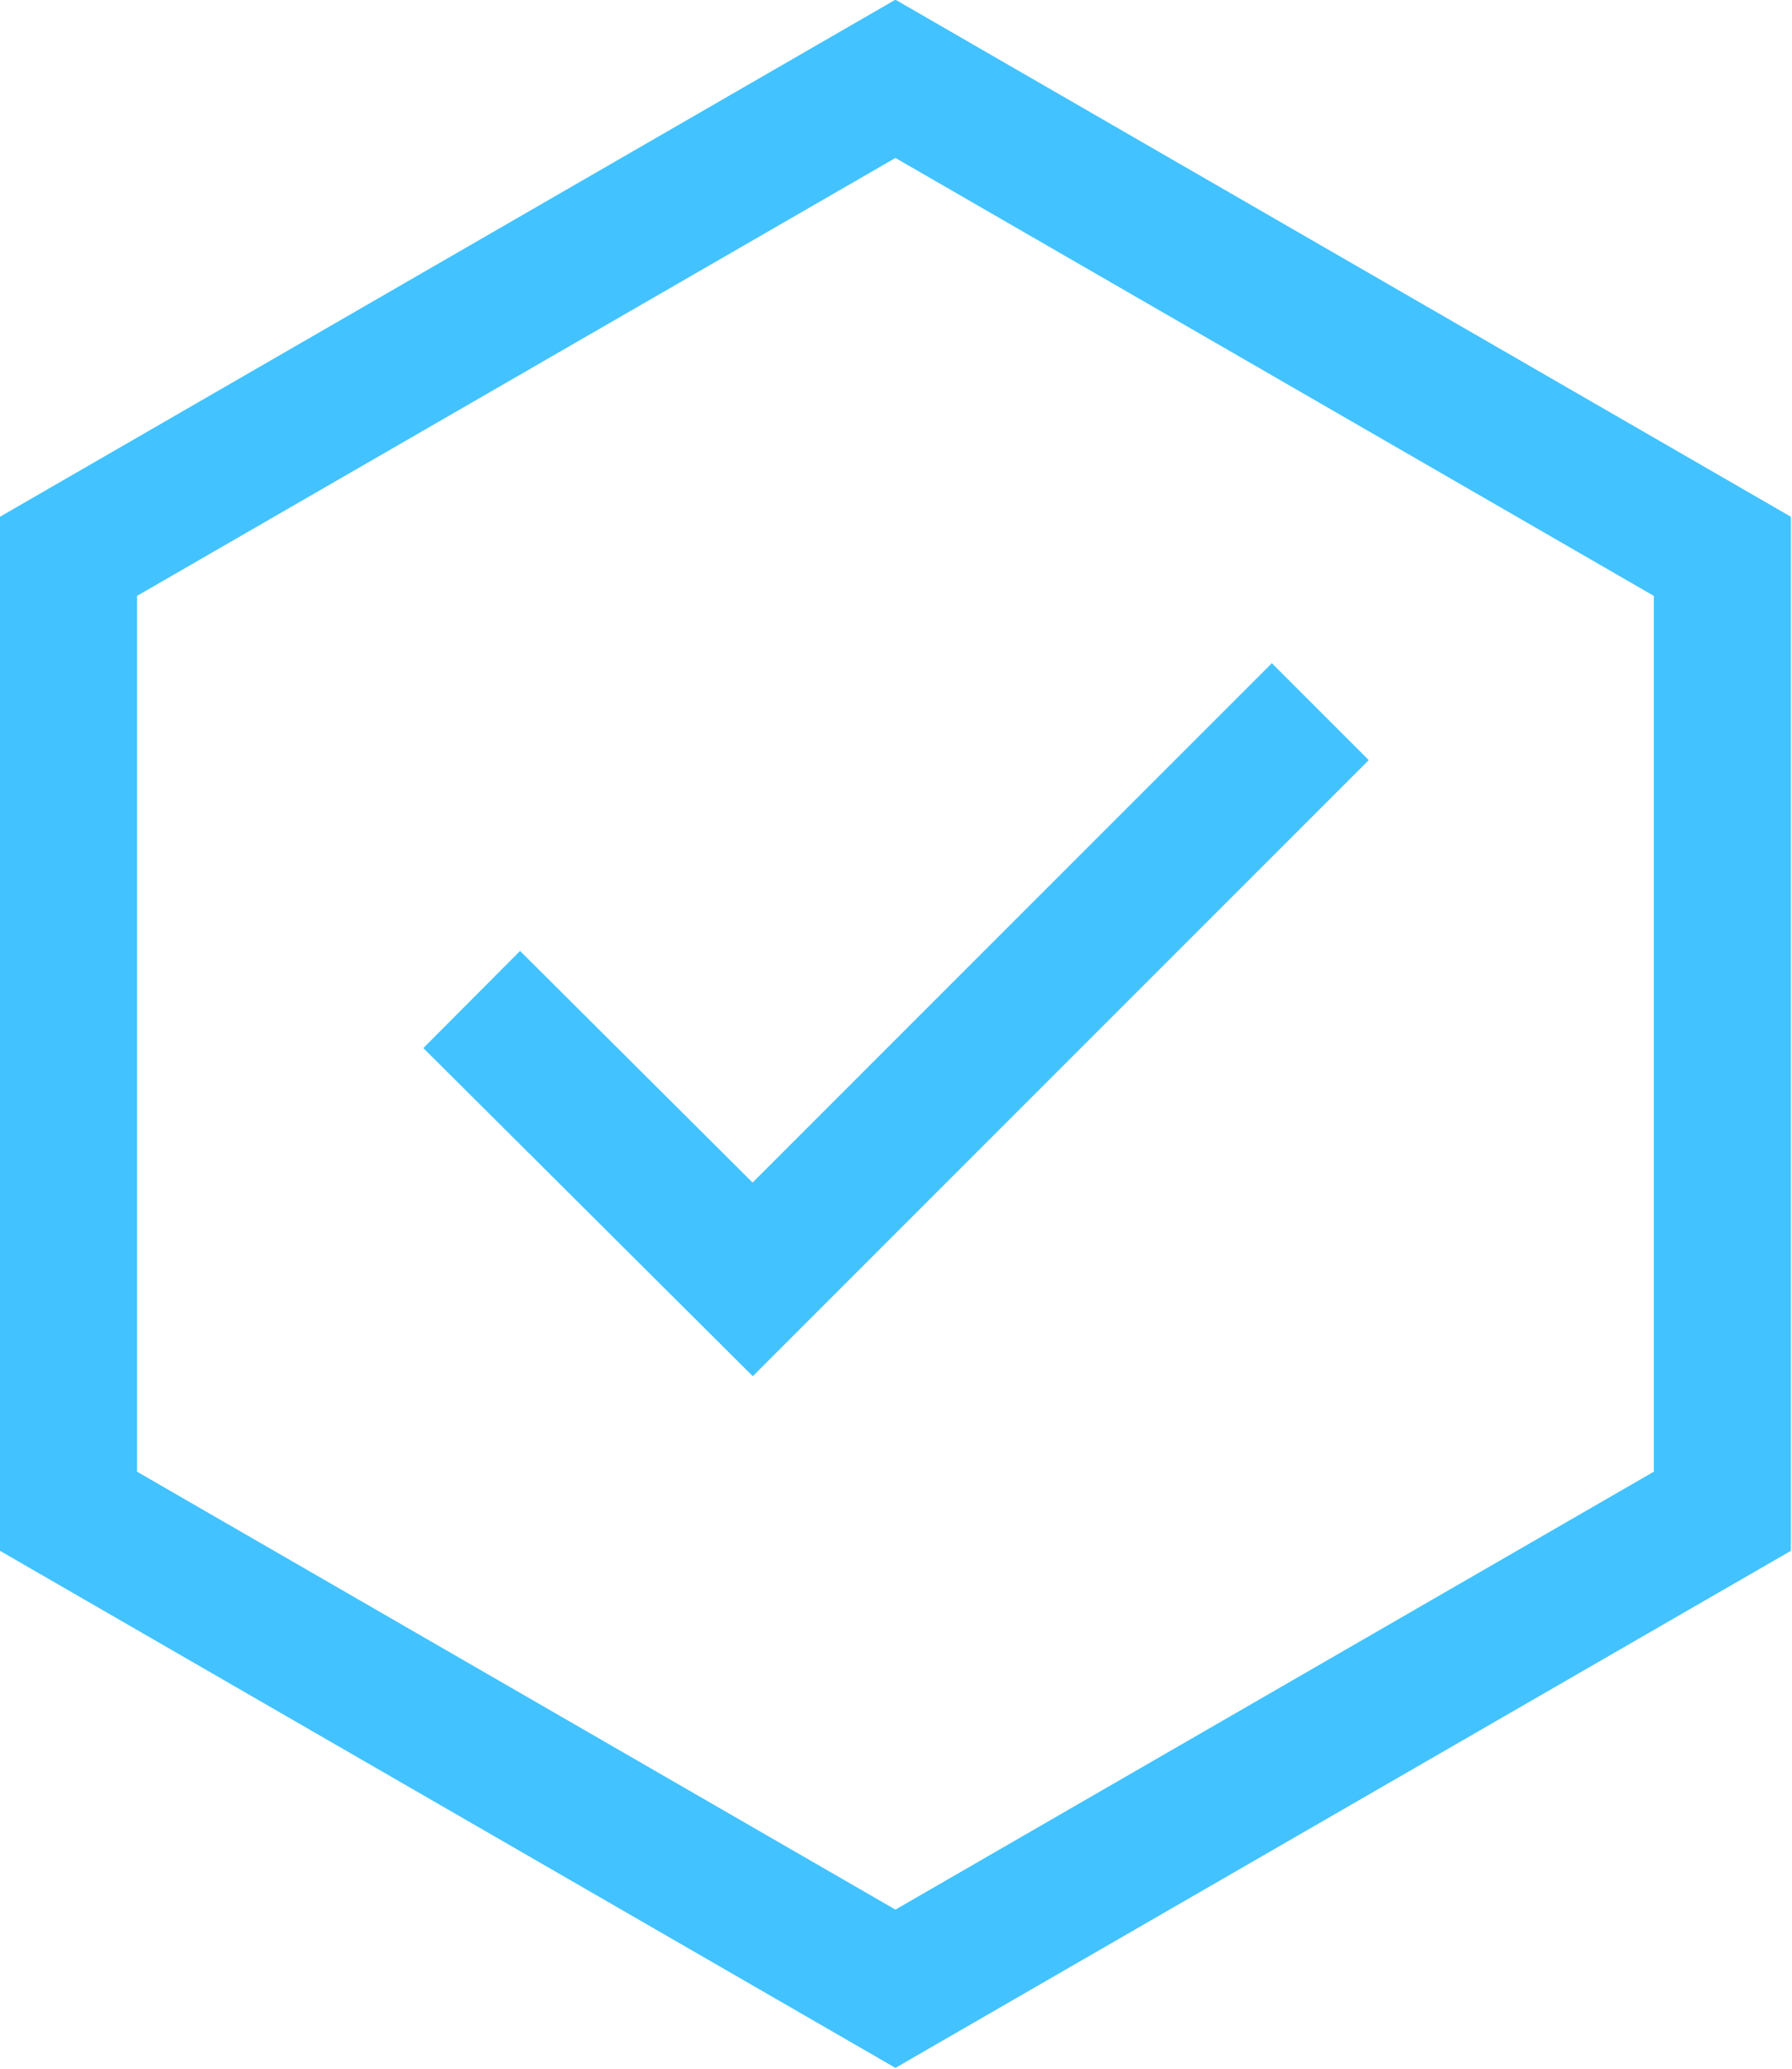 <?xml version="1.0" encoding="utf-8"?>
<!-- Generator: Adobe Illustrator 26.4.1, SVG Export Plug-In . SVG Version: 6.00 Build 0)  -->
<svg version="1.1" baseProfile="tiny" id="Layer_1" xmlns="http://www.w3.org/2000/svg" xmlns:xlink="http://www.w3.org/1999/xlink"
	 x="0px" y="0px" viewBox="0 0 156.9 181.1" overflow="visible" xml:space="preserve">
<path id="Path_23" fill="none" stroke="#42C3FF" stroke-width="12" stroke-miterlimit="10" d="M41.3,87.5L65.9,112l49.7-49.7"/>
<path id="Path_24" fill="none" stroke="#42C3FF" stroke-width="12" stroke-miterlimit="10" d="M6,48.7v83.6l72.4,41.8l72.4-41.8
	V48.7L78.4,6.9L6,48.7z"/>
</svg>
